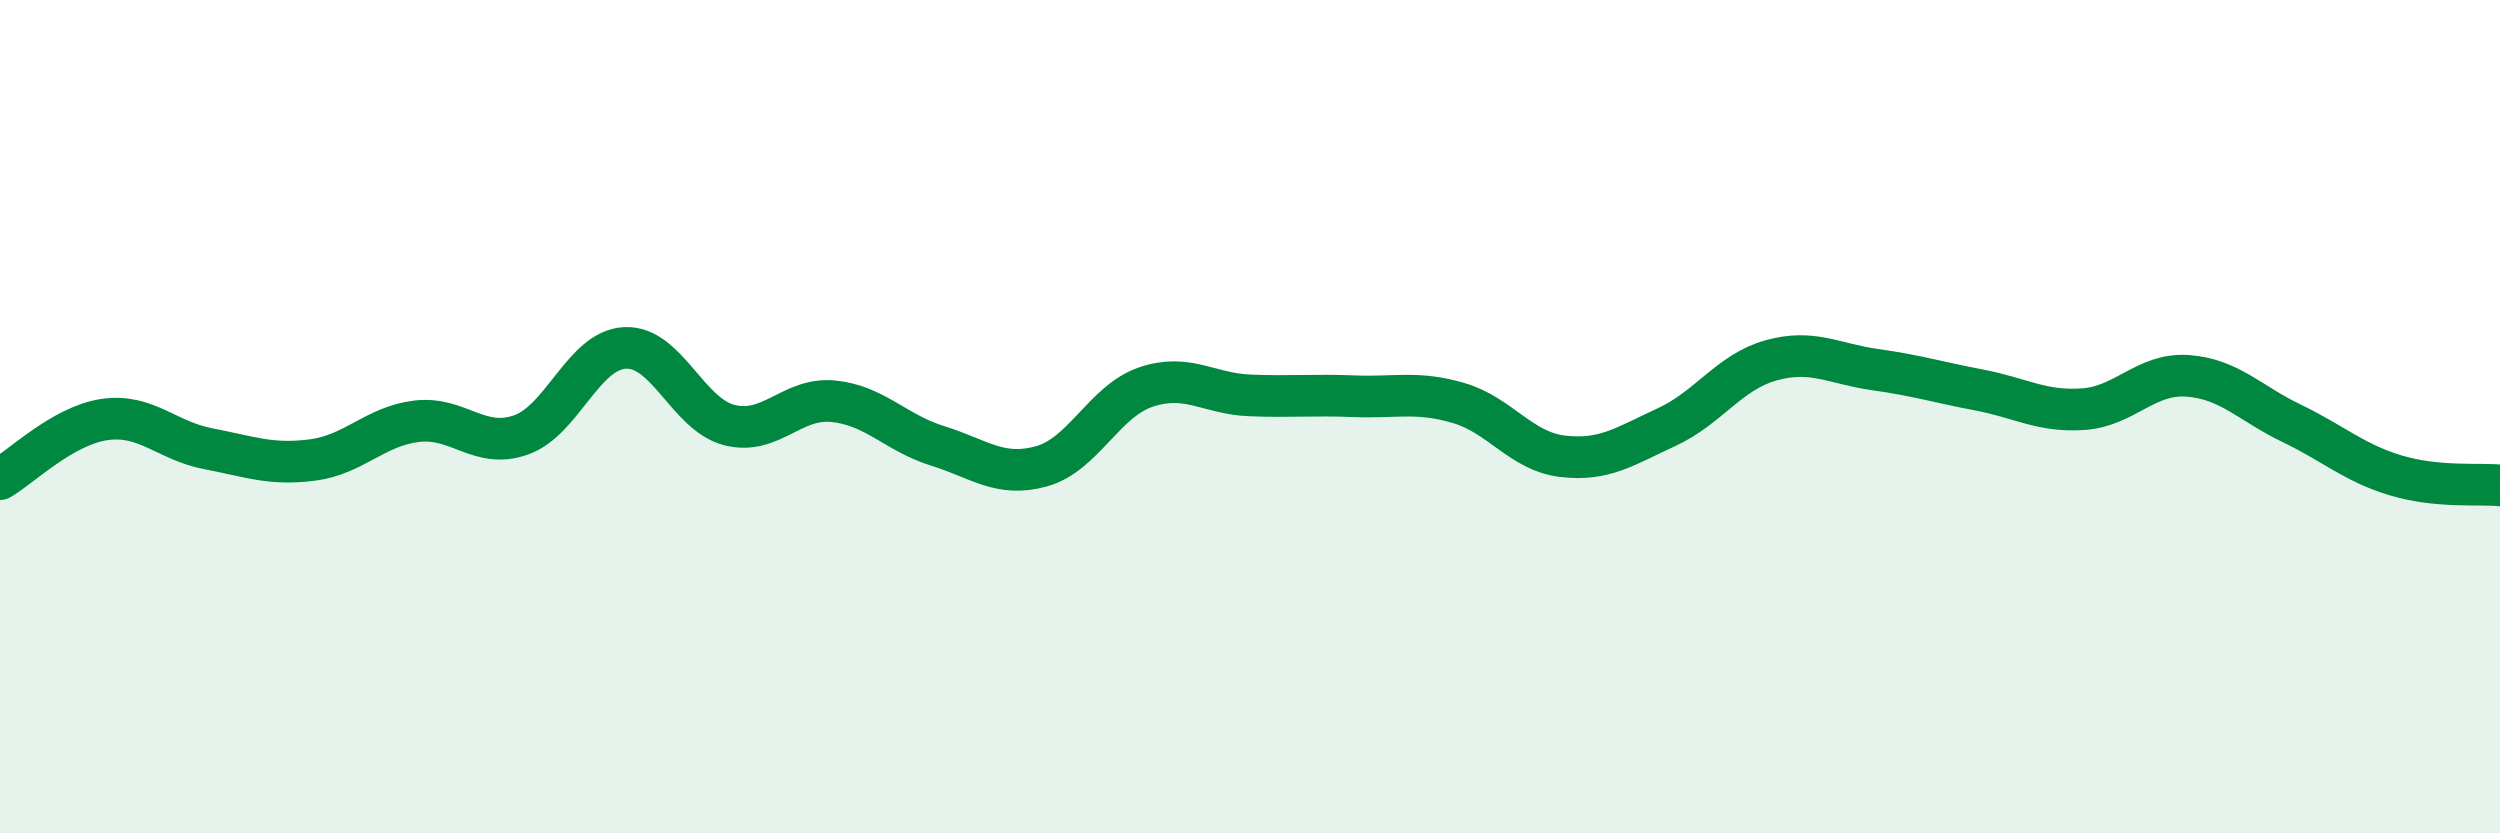
    <svg width="60" height="20" viewBox="0 0 60 20" xmlns="http://www.w3.org/2000/svg">
      <path
        d="M 0,11.5 C 0.5,11.21 1.5,10.22 2.5,10.07 C 3.5,9.92 4,10.58 5,10.77 C 6,10.96 6.5,11.17 7.5,11.04 C 8.5,10.91 9,10.23 10,10.11 C 11,9.99 11.5,10.79 12.5,10.44 C 13.5,10.09 14,8.4 15,8.35 C 16,8.3 16.5,9.94 17.5,10.2 C 18.5,10.46 19,9.53 20,9.63 C 21,9.73 21.5,10.39 22.5,10.7 C 23.5,11.01 24,11.47 25,11.19 C 26,10.91 26.5,9.63 27.5,9.29 C 28.5,8.95 29,9.45 30,9.49 C 31,9.53 31.5,9.47 32.5,9.51 C 33.5,9.55 34,9.38 35,9.67 C 36,9.96 36.5,10.83 37.5,10.95 C 38.5,11.07 39,10.71 40,10.25 C 41,9.79 41.5,8.93 42.5,8.65 C 43.5,8.37 44,8.73 45,8.87 C 46,9.01 46.5,9.17 47.5,9.36 C 48.5,9.55 49,9.89 50,9.82 C 51,9.75 51.5,8.95 52.5,9.02 C 53.5,9.09 54,9.68 55,10.16 C 56,10.64 56.5,11.11 57.5,11.41 C 58.5,11.71 59.5,11.6 60,11.65L60 20L0 20Z"
        fill="#008740"
        opacity="0.1"
        stroke-linecap="round"
        stroke-linejoin="round"
      />
      <path
        d="M 0,11.5 C 0.5,11.21 1.5,10.22 2.5,10.07 C 3.5,9.92 4,10.58 5,10.77 C 6,10.96 6.5,11.17 7.5,11.04 C 8.5,10.91 9,10.23 10,10.11 C 11,9.99 11.5,10.79 12.5,10.44 C 13.5,10.09 14,8.4 15,8.35 C 16,8.3 16.5,9.94 17.5,10.2 C 18.5,10.46 19,9.53 20,9.63 C 21,9.73 21.5,10.39 22.5,10.7 C 23.5,11.01 24,11.47 25,11.19 C 26,10.91 26.5,9.63 27.5,9.29 C 28.5,8.95 29,9.45 30,9.49 C 31,9.53 31.5,9.47 32.5,9.51 C 33.5,9.55 34,9.38 35,9.67 C 36,9.96 36.5,10.83 37.5,10.95 C 38.5,11.07 39,10.71 40,10.25 C 41,9.79 41.5,8.93 42.5,8.65 C 43.5,8.37 44,8.73 45,8.87 C 46,9.01 46.5,9.17 47.5,9.36 C 48.5,9.55 49,9.89 50,9.82 C 51,9.75 51.5,8.95 52.5,9.02 C 53.5,9.09 54,9.68 55,10.16 C 56,10.64 56.5,11.11 57.5,11.41 C 58.5,11.71 59.5,11.6 60,11.65"
        stroke="#008740"
        stroke-width="1"
        fill="none"
        stroke-linecap="round"
        stroke-linejoin="round"
      />
    </svg>
  